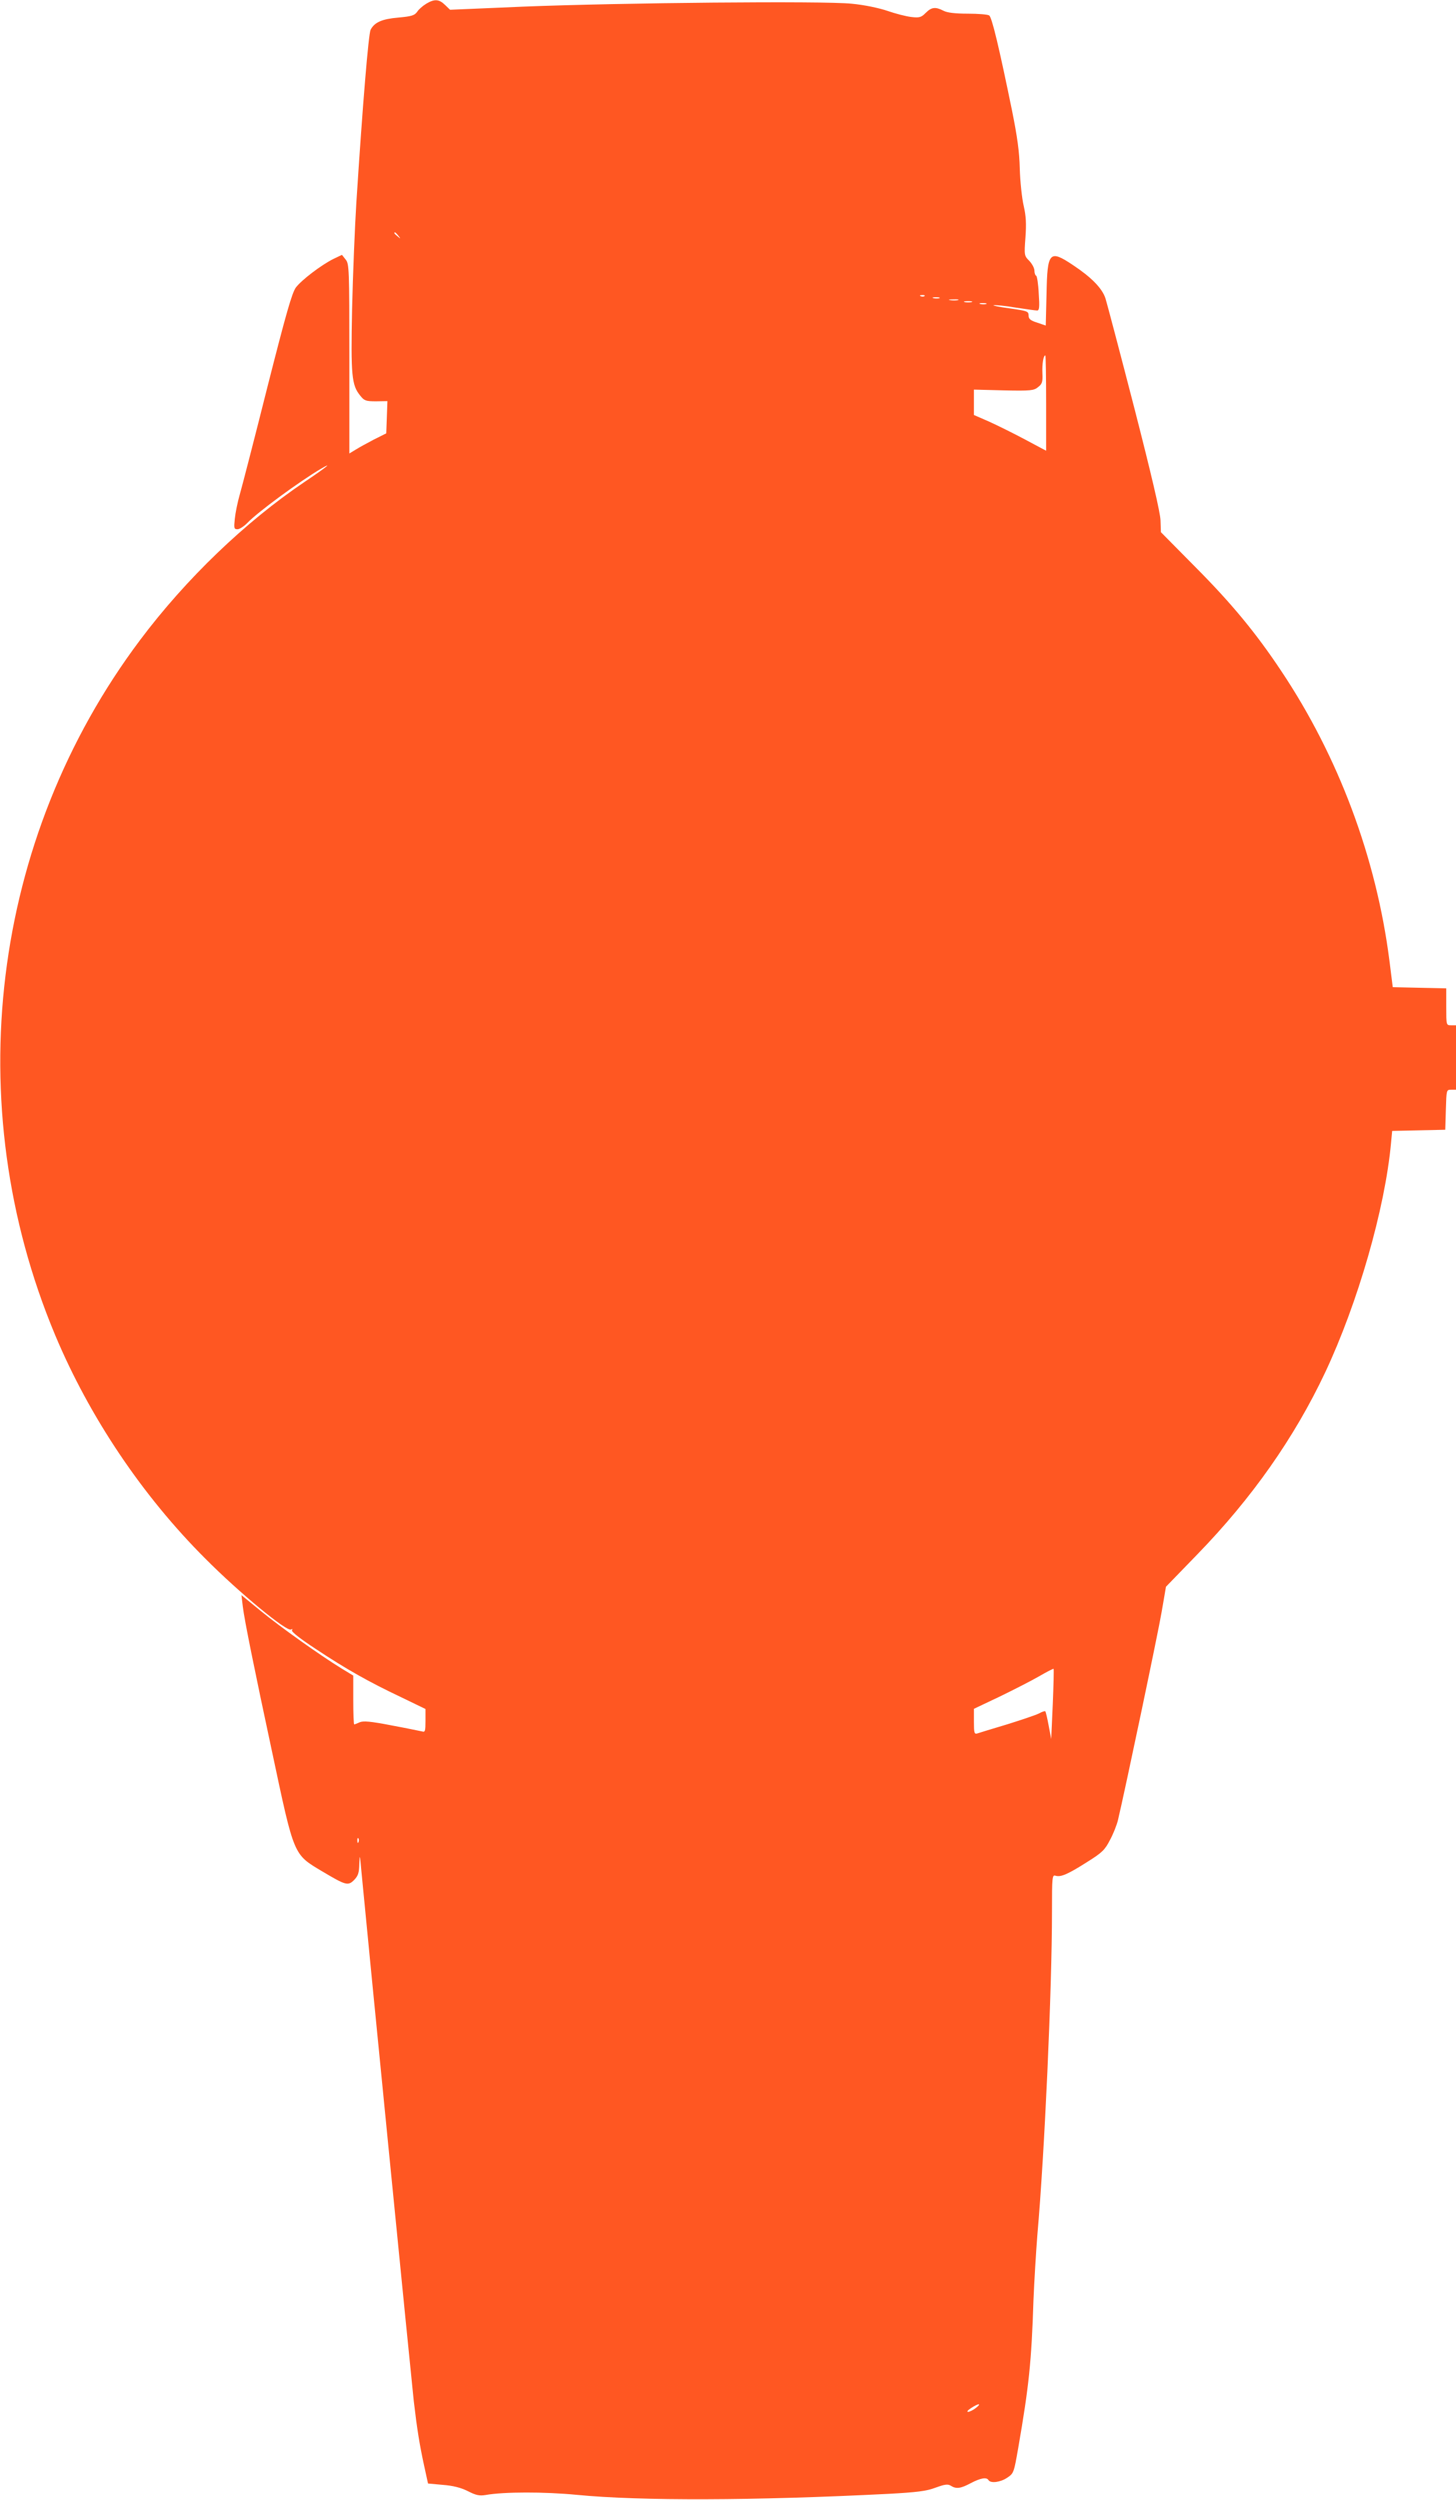 <?xml version="1.0" standalone="no"?>
<!DOCTYPE svg PUBLIC "-//W3C//DTD SVG 20010904//EN"
 "http://www.w3.org/TR/2001/REC-SVG-20010904/DTD/svg10.dtd">
<svg version="1.0" xmlns="http://www.w3.org/2000/svg"
 width="746pt" height="1280pt" viewBox="0 0 746 1280"
 preserveAspectRatio="xMidYMid meet">
<g transform="translate(0,1280) scale(0.1,-0.1)"
fill="#ff5722" stroke="none">
<path d="M2184 12781 c-18 -11 -39 -29 -47 -42 -13 -18 -29 -23 -96 -29 -83
-7 -122 -24 -142 -62 -11 -21 -41 -385 -73 -883 -8 -126 -18 -373 -22 -547 -7
-342 -2 -390 41 -443 21 -27 29 -30 82 -30 l58 1 -3 -83 -3 -82 -62 -31 c-34
-18 -77 -41 -94 -52 l-33 -20 0 485 c0 462 -1 486 -19 508 l-19 24 -44 -21
c-62 -31 -161 -106 -192 -146 -20 -28 -49 -128 -147 -514 -66 -263 -130 -510
-141 -548 -11 -38 -22 -93 -25 -123 -5 -48 -4 -53 14 -53 10 0 32 14 49 31 53
56 267 213 379 279 65 38 28 8 -85 -68 -304 -205 -608 -497 -842 -809 -764
-1017 -930 -2377 -436 -3558 176 -420 447 -824 771 -1147 173 -174 417 -375
438 -362 8 4 9 3 5 -4 -4 -7 43 -44 121 -95 155 -103 274 -170 439 -248 l124
-60 0 -60 c0 -53 -2 -60 -17 -55 -10 2 -81 17 -157 31 -108 21 -145 24 -163
16 -13 -6 -26 -11 -28 -11 -3 0 -5 56 -5 125 l0 125 -61 37 c-112 69 -313 212
-413 294 l-99 81 7 -58 c7 -64 62 -334 151 -749 113 -532 108 -519 255 -607
123 -73 133 -76 165 -44 20 21 25 36 26 83 2 51 3 47 10 -32 33 -350 257
-2612 269 -2720 17 -146 30 -224 52 -326 l21 -96 76 -7 c52 -4 92 -14 128 -32
41 -21 59 -25 90 -20 93 17 304 17 468 1 329 -32 907 -30 1595 5 148 8 197 14
244 32 47 17 62 19 77 10 28 -18 51 -15 103 13 50 26 81 32 91 15 11 -17 61
-11 96 13 33 22 34 26 56 152 55 317 68 442 78 755 4 96 13 247 20 335 37 419
75 1260 75 1657 0 180 1 189 19 183 26 -8 63 8 162 71 75 47 90 61 116 112 17
31 35 77 41 102 36 151 206 960 224 1067 l22 128 160 165 c280 288 498 598
656 933 167 355 306 837 337 1173 l6 63 136 3 136 3 3 103 c3 101 3 102 27
102 l25 0 0 165 0 165 -25 0 c-25 0 -25 0 -25 95 l0 94 -137 3 -137 3 -17 135
c-67 526 -260 1044 -555 1485 -129 194 -254 345 -438 530 l-178 180 -2 60 c-1
40 -47 236 -134 575 -73 283 -140 536 -148 562 -17 52 -72 108 -167 171 -120
80 -131 68 -135 -148 l-4 -162 -44 15 c-35 11 -44 19 -44 37 0 21 -7 23 -97
36 -54 7 -91 15 -82 16 9 2 60 -3 113 -12 52 -8 102 -15 110 -15 11 0 13 17 8
88 -2 48 -9 89 -13 90 -5 2 -9 14 -9 26 0 13 -12 35 -26 50 -26 26 -27 28 -20
120 5 71 3 110 -9 162 -9 38 -18 123 -20 189 -2 89 -13 166 -40 300 -66 322
-103 478 -117 486 -7 5 -56 9 -109 9 -66 0 -106 5 -125 15 -41 21 -61 19 -91
-11 -23 -23 -32 -26 -74 -21 -26 3 -81 17 -121 31 -44 15 -120 31 -184 37
-145 15 -1183 5 -1684 -15 l-374 -16 -26 25 c-31 30 -54 31 -96 6z m-143
-1188 c13 -16 12 -17 -3 -4 -17 13 -22 21 -14 21 2 0 10 -8 17 -17z m2696
-309 c-3 -3 -12 -4 -19 -1 -8 3 -5 6 6 6 11 1 17 -2 13 -5z m76 -11 c-7 -2
-21 -2 -30 0 -10 3 -4 5 12 5 17 0 24 -2 18 -5z m95 -10 c-10 -2 -28 -2 -40 0
-13 2 -5 4 17 4 22 1 32 -1 23 -4z m70 -10 c-10 -2 -26 -2 -35 0 -10 3 -2 5
17 5 19 0 27 -2 18 -5z m75 -10 c-7 -2 -21 -2 -30 0 -10 3 -4 5 12 5 17 0 24
-2 18 -5z m307 -507 l0 -244 -107 57 c-60 32 -143 73 -185 92 l-78 34 0 65 0
65 153 -4 c139 -3 154 -1 176 17 21 16 24 27 22 71 -2 49 5 91 15 91 2 0 4
-110 4 -244z m34 -6663 l-8 -178 -13 69 c-7 38 -15 71 -17 73 -2 3 -17 -2 -33
-11 -16 -8 -90 -33 -164 -56 -74 -22 -142 -43 -151 -46 -16 -5 -18 2 -18 60
l0 66 133 63 c72 35 164 82 202 104 39 23 72 39 73 38 2 -2 0 -84 -4 -182z
m-3557 -705 c-3 -8 -6 -5 -6 6 -1 11 2 17 5 13 3 -3 4 -12 1 -19z m3163 -2898
c-14 -11 -32 -20 -40 -20 -8 0 -1 9 15 19 39 26 57 26 25 1z"/>
</g>
</svg>
